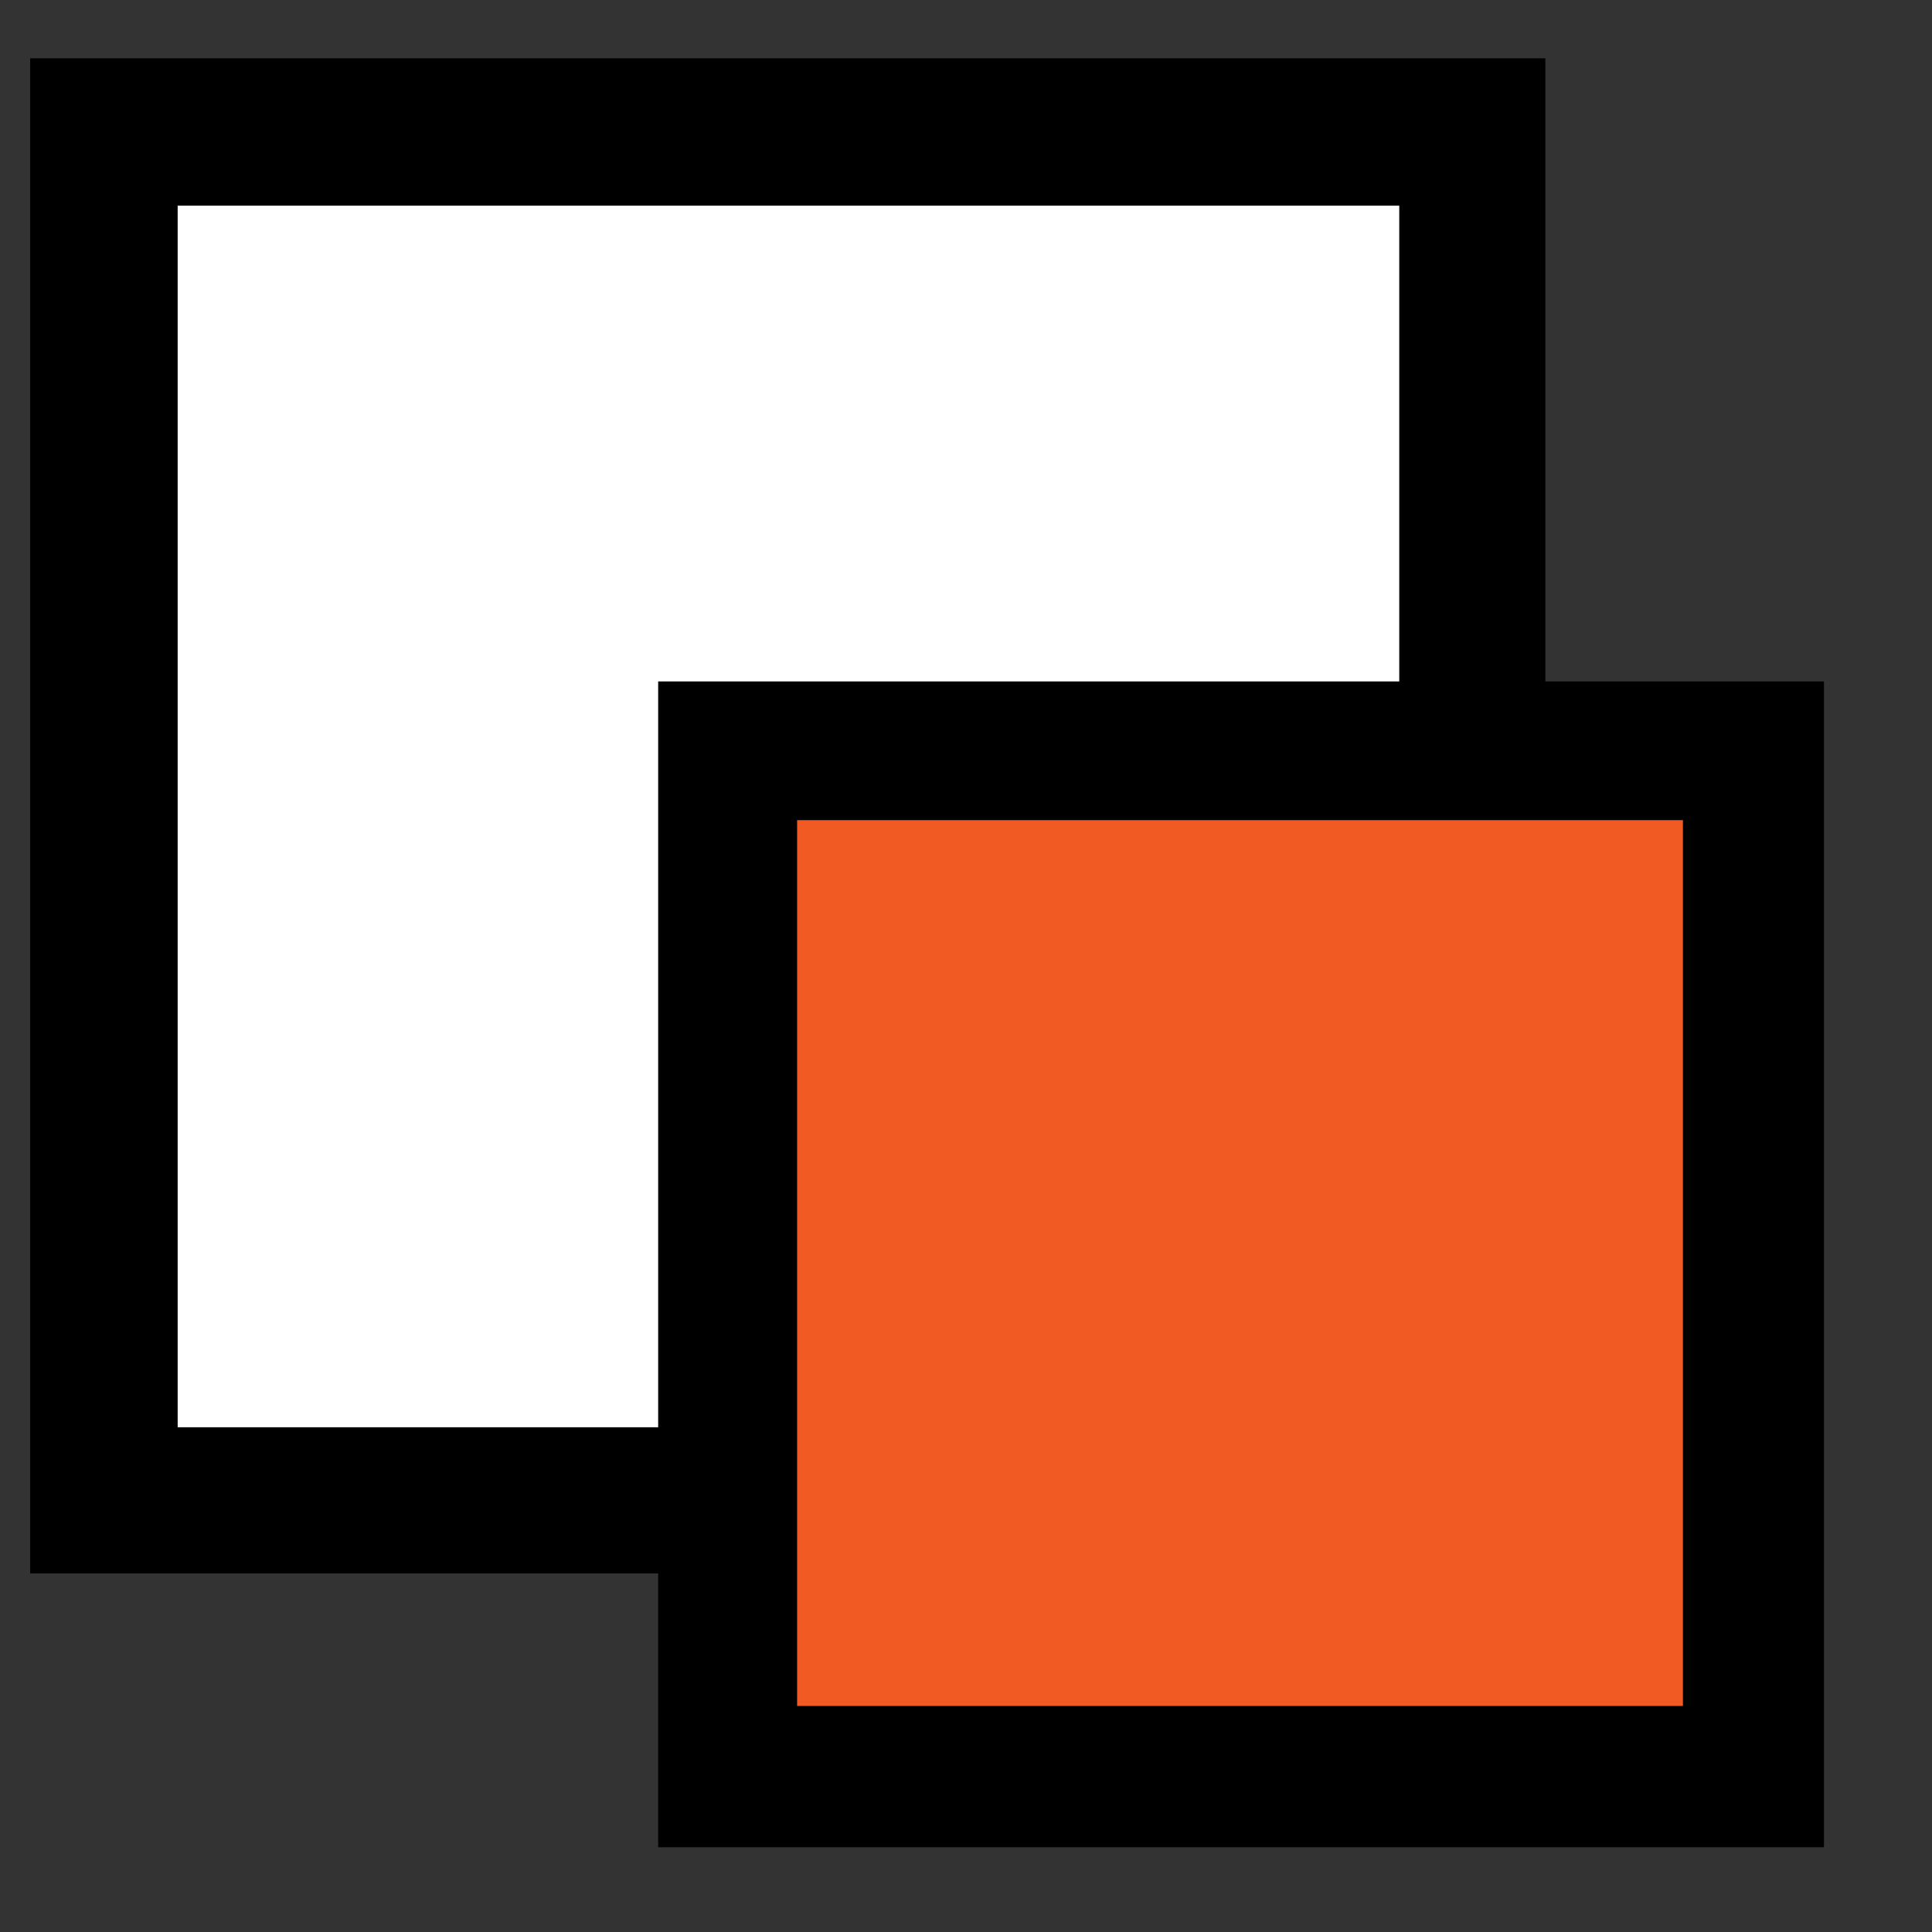 <svg width="24" height="24" viewBox="0 0 24 24" fill="none" xmlns="http://www.w3.org/2000/svg">
<rect x="0" y="0" width="24" height="24" fill="#333333" stroke="none"/>
<path d="M0.375 0.724H19.197V19.546H0.375V0.724Z" fill="black"/>
<path d="M2.207 2.555H17.382V17.73H2.207V2.555Z" fill="white"/>
<path d="M8.176 8.465H22.658V22.947H8.176V8.465Z" fill="black"/>
<path d="M9.902 10.188H20.906V21.192H9.902V10.188Z" fill="#F15A22"/>
</svg>
